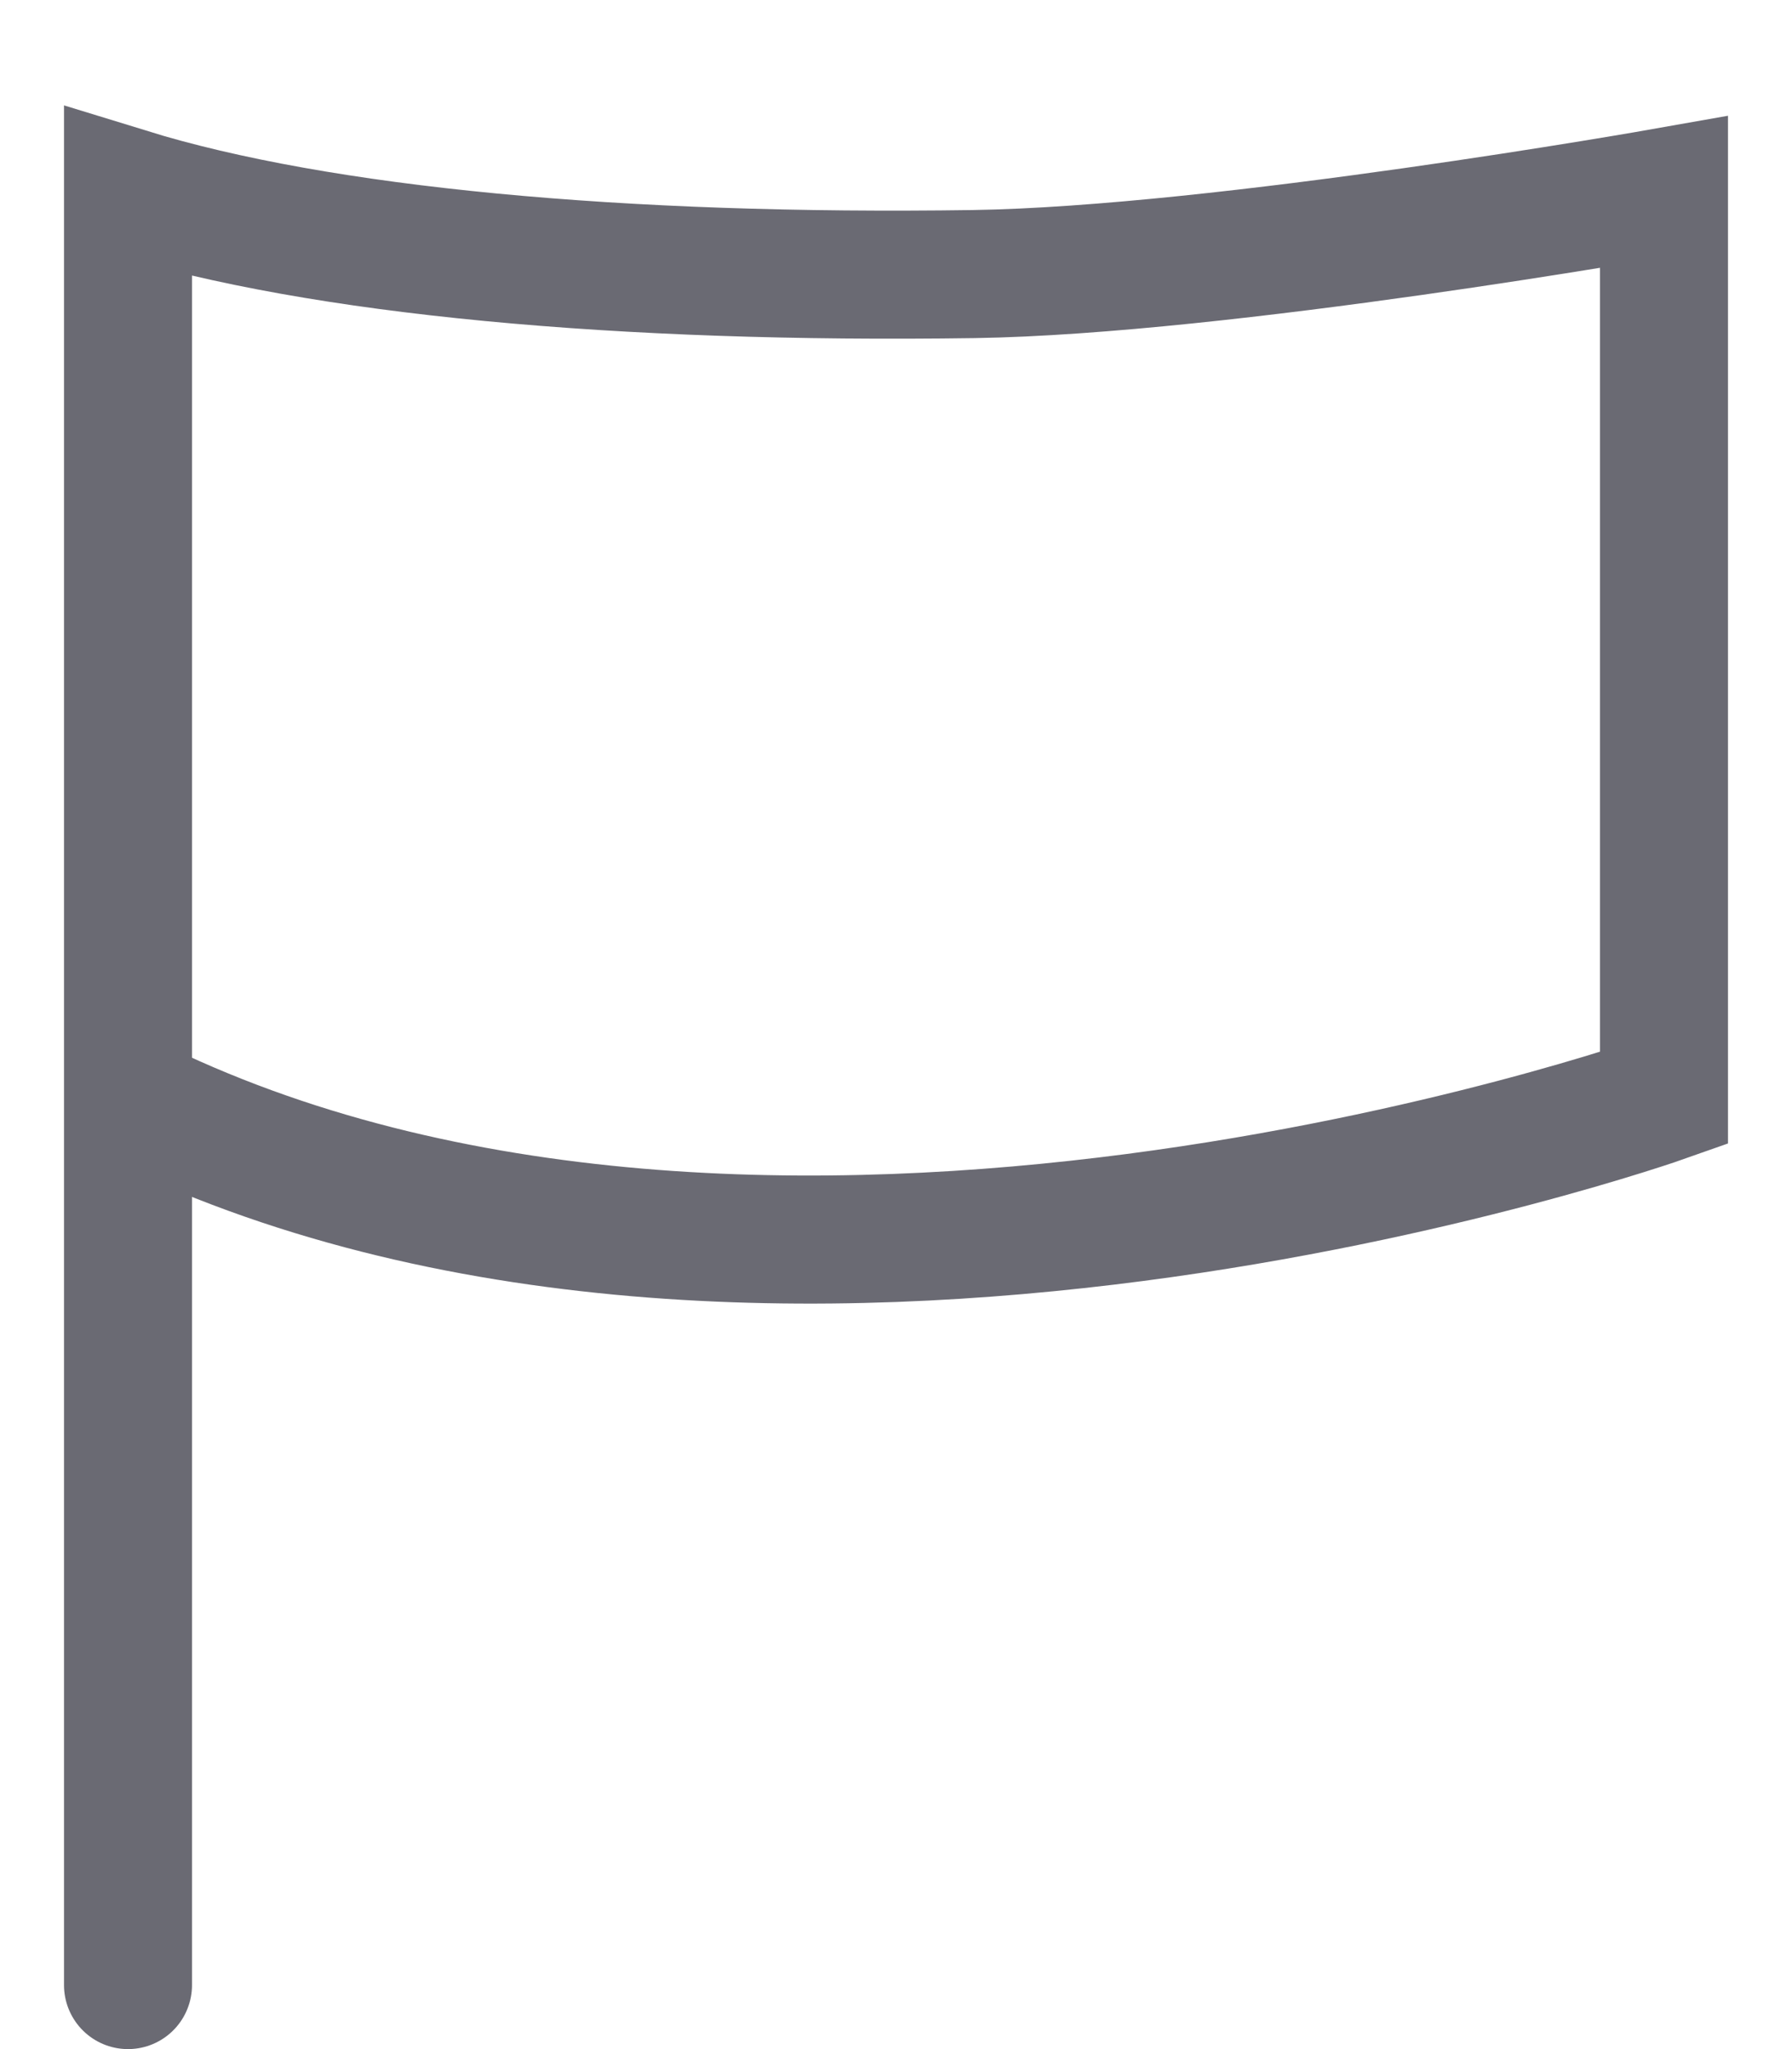 <svg width="14" height="16" viewBox="0 0 14 16" fill="none" xmlns="http://www.w3.org/2000/svg"><path d="M1 15.5v-14c1.507.464 3.854.68 6.608.64C9.544 2.111 13 1.5 13 1.5v7.075s-7.022 2.484-12 0" stroke="#6A6A73" stroke-miterlimit="10" stroke-linecap="round"/></svg>